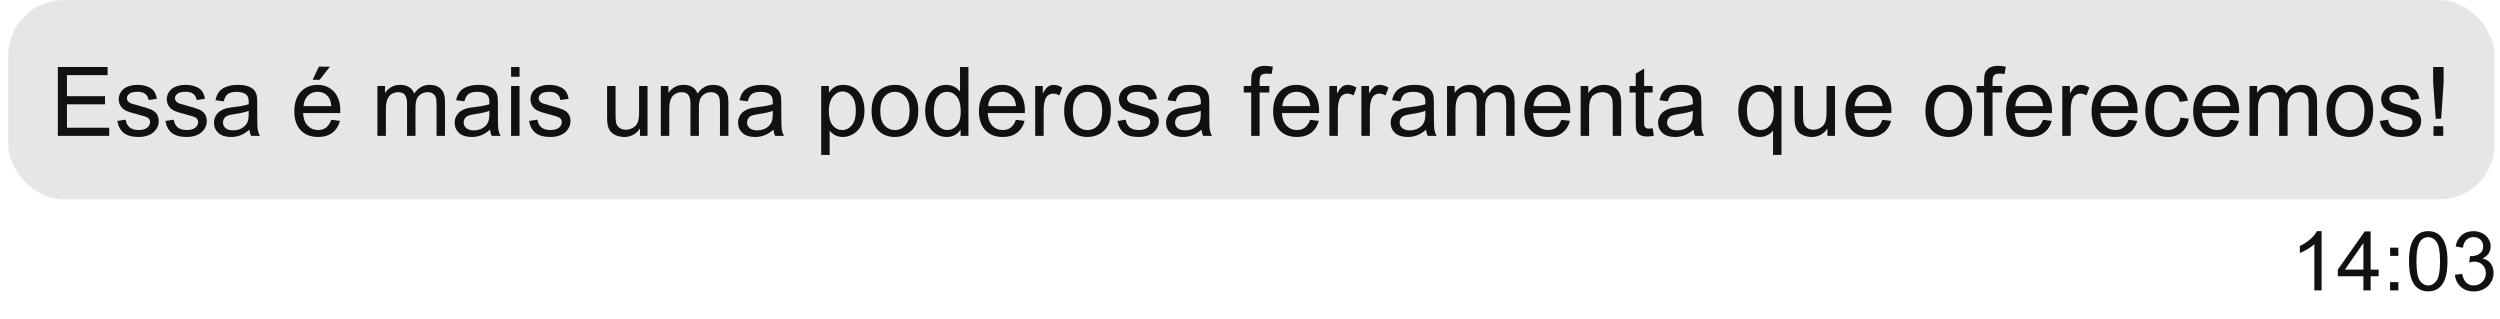 <svg xmlns="http://www.w3.org/2000/svg" width="455" height="58" viewBox="0 0 455 58" fill="none"><g filter="url(#filter0_d_22_150)"><rect x="1.5" y="0.031" width="452.5" height="36.25" rx="10" fill="#E7E6E6"></rect><path d="M10.526 24.725V12.198H19.584V13.676H12.184V17.513H19.114V18.983H12.184V23.247H19.875V24.725H10.526ZM21.353 22.016L22.874 21.777C22.959 22.387 23.196 22.854 23.583 23.178C23.976 23.503 24.523 23.665 25.224 23.665C25.93 23.665 26.454 23.523 26.796 23.238C27.138 22.948 27.309 22.609 27.309 22.221C27.309 21.874 27.158 21.6 26.856 21.401C26.645 21.264 26.121 21.09 25.283 20.88C24.155 20.595 23.372 20.35 22.934 20.145C22.501 19.934 22.17 19.646 21.942 19.282C21.72 18.912 21.609 18.504 21.609 18.06C21.609 17.655 21.7 17.282 21.883 16.941C22.071 16.593 22.324 16.305 22.643 16.078C22.882 15.901 23.207 15.753 23.617 15.633C24.033 15.508 24.477 15.445 24.95 15.445C25.662 15.445 26.286 15.548 26.822 15.753C27.363 15.958 27.762 16.237 28.018 16.59C28.274 16.938 28.451 17.405 28.548 17.991L27.044 18.197C26.975 17.73 26.776 17.365 26.446 17.103C26.121 16.841 25.659 16.71 25.061 16.71C24.355 16.71 23.851 16.827 23.549 17.06C23.247 17.294 23.096 17.567 23.096 17.881C23.096 18.08 23.159 18.259 23.284 18.419C23.409 18.584 23.606 18.721 23.873 18.829C24.027 18.886 24.48 19.017 25.232 19.222C26.32 19.512 27.078 19.752 27.505 19.94C27.938 20.122 28.277 20.39 28.522 20.743C28.767 21.096 28.889 21.535 28.889 22.059C28.889 22.572 28.738 23.056 28.436 23.512C28.14 23.962 27.71 24.312 27.146 24.563C26.582 24.808 25.944 24.93 25.232 24.93C24.053 24.93 23.153 24.685 22.532 24.195C21.917 23.705 21.524 22.979 21.353 22.016ZM30.103 22.016L31.624 21.777C31.709 22.387 31.946 22.854 32.333 23.178C32.726 23.503 33.273 23.665 33.974 23.665C34.68 23.665 35.204 23.523 35.546 23.238C35.888 22.948 36.059 22.609 36.059 22.221C36.059 21.874 35.908 21.6 35.606 21.401C35.395 21.264 34.871 21.09 34.033 20.88C32.906 20.595 32.122 20.35 31.684 20.145C31.251 19.934 30.92 19.646 30.692 19.282C30.47 18.912 30.359 18.504 30.359 18.06C30.359 17.655 30.45 17.282 30.633 16.941C30.821 16.593 31.074 16.305 31.393 16.078C31.632 15.901 31.957 15.753 32.367 15.633C32.783 15.508 33.227 15.445 33.7 15.445C34.412 15.445 35.036 15.548 35.572 15.753C36.113 15.958 36.511 16.237 36.768 16.59C37.024 16.938 37.201 17.405 37.298 17.991L35.794 18.197C35.725 17.73 35.526 17.365 35.196 17.103C34.871 16.841 34.409 16.71 33.811 16.71C33.105 16.71 32.601 16.827 32.299 17.06C31.997 17.294 31.846 17.567 31.846 17.881C31.846 18.08 31.909 18.259 32.034 18.419C32.159 18.584 32.356 18.721 32.623 18.829C32.777 18.886 33.23 19.017 33.982 19.222C35.07 19.512 35.828 19.752 36.255 19.94C36.688 20.122 37.027 20.39 37.272 20.743C37.517 21.096 37.639 21.535 37.639 22.059C37.639 22.572 37.488 23.056 37.187 23.512C36.89 23.962 36.46 24.312 35.896 24.563C35.332 24.808 34.694 24.93 33.982 24.93C32.803 24.93 31.903 24.685 31.282 24.195C30.667 23.705 30.274 22.979 30.103 22.016ZM45.39 23.606C44.82 24.09 44.27 24.432 43.74 24.631C43.216 24.83 42.652 24.93 42.049 24.93C41.052 24.93 40.285 24.688 39.75 24.204C39.215 23.714 38.947 23.09 38.947 22.332C38.947 21.888 39.047 21.484 39.246 21.119C39.451 20.749 39.716 20.453 40.041 20.23C40.371 20.008 40.741 19.84 41.151 19.726C41.453 19.646 41.909 19.57 42.519 19.495C43.76 19.347 44.675 19.171 45.261 18.966C45.267 18.755 45.27 18.621 45.27 18.564C45.27 17.937 45.125 17.496 44.834 17.24C44.441 16.892 43.857 16.718 43.083 16.718C42.359 16.718 41.824 16.846 41.476 17.103C41.134 17.354 40.881 17.801 40.716 18.444L39.212 18.239C39.348 17.596 39.573 17.077 39.887 16.684C40.2 16.285 40.653 15.981 41.245 15.77C41.838 15.553 42.524 15.445 43.305 15.445C44.079 15.445 44.709 15.536 45.193 15.719C45.677 15.901 46.033 16.132 46.261 16.411C46.489 16.684 46.649 17.032 46.74 17.453C46.791 17.715 46.817 18.188 46.817 18.872V20.922C46.817 22.352 46.848 23.258 46.911 23.64C46.979 24.016 47.11 24.378 47.304 24.725H45.697C45.538 24.406 45.435 24.033 45.39 23.606ZM45.261 20.171C44.703 20.398 43.866 20.592 42.749 20.752C42.117 20.843 41.67 20.945 41.408 21.059C41.146 21.173 40.943 21.341 40.801 21.563C40.659 21.78 40.587 22.022 40.587 22.29C40.587 22.7 40.741 23.042 41.049 23.315C41.362 23.588 41.818 23.725 42.416 23.725C43.008 23.725 43.535 23.597 43.997 23.341C44.458 23.079 44.797 22.723 45.014 22.273C45.179 21.925 45.261 21.412 45.261 20.735V20.171ZM60.292 21.803L61.881 21.999C61.631 22.928 61.166 23.648 60.489 24.161C59.811 24.674 58.945 24.93 57.891 24.93C56.564 24.93 55.51 24.523 54.729 23.708C53.955 22.888 53.567 21.74 53.567 20.265C53.567 18.738 53.96 17.553 54.746 16.71C55.532 15.867 56.552 15.445 57.805 15.445C59.019 15.445 60.01 15.858 60.779 16.684C61.548 17.51 61.933 18.672 61.933 20.171C61.933 20.262 61.93 20.398 61.924 20.581H55.157C55.214 21.578 55.495 22.341 56.002 22.871C56.509 23.401 57.142 23.665 57.899 23.665C58.463 23.665 58.945 23.517 59.343 23.221C59.742 22.925 60.058 22.452 60.292 21.803ZM55.242 19.316H60.309C60.241 18.553 60.047 17.98 59.728 17.599C59.238 17.006 58.603 16.71 57.822 16.71C57.116 16.71 56.521 16.946 56.037 17.419C55.558 17.892 55.293 18.524 55.242 19.316ZM56.9 14.522L58.036 12.13H60.053L58.173 14.522H56.9ZM68.692 24.725V15.65H70.067V16.923C70.352 16.479 70.731 16.123 71.204 15.855C71.677 15.582 72.215 15.445 72.819 15.445C73.491 15.445 74.041 15.585 74.468 15.864C74.901 16.143 75.206 16.533 75.382 17.035C76.1 15.975 77.034 15.445 78.185 15.445C79.085 15.445 79.777 15.696 80.261 16.197C80.746 16.693 80.988 17.459 80.988 18.496V24.725H79.458V19.008C79.458 18.393 79.407 17.952 79.304 17.684C79.208 17.41 79.028 17.191 78.766 17.026C78.504 16.861 78.197 16.778 77.843 16.778C77.205 16.778 76.675 16.992 76.254 17.419C75.832 17.841 75.622 18.518 75.622 19.453V24.725H74.084V18.829C74.084 18.145 73.958 17.633 73.707 17.291C73.457 16.949 73.047 16.778 72.477 16.778C72.044 16.778 71.642 16.892 71.272 17.12C70.908 17.348 70.643 17.681 70.478 18.12C70.312 18.558 70.23 19.191 70.23 20.017V24.725H68.692ZM89.191 23.606C88.621 24.09 88.072 24.432 87.542 24.631C87.018 24.83 86.454 24.93 85.85 24.93C84.853 24.93 84.087 24.688 83.551 24.204C83.016 23.714 82.748 23.09 82.748 22.332C82.748 21.888 82.848 21.484 83.047 21.119C83.252 20.749 83.517 20.453 83.842 20.23C84.172 20.008 84.543 19.84 84.953 19.726C85.255 19.646 85.71 19.57 86.32 19.495C87.562 19.347 88.476 19.171 89.063 18.966C89.068 18.755 89.071 18.621 89.071 18.564C89.071 17.937 88.926 17.496 88.635 17.24C88.242 16.892 87.659 16.718 86.884 16.718C86.16 16.718 85.625 16.846 85.277 17.103C84.936 17.354 84.682 17.801 84.517 18.444L83.013 18.239C83.15 17.596 83.375 17.077 83.688 16.684C84.001 16.285 84.454 15.981 85.047 15.77C85.639 15.553 86.326 15.445 87.106 15.445C87.881 15.445 88.51 15.536 88.994 15.719C89.479 15.901 89.835 16.132 90.062 16.411C90.29 16.684 90.45 17.032 90.541 17.453C90.592 17.715 90.618 18.188 90.618 18.872V20.922C90.618 22.352 90.649 23.258 90.712 23.64C90.78 24.016 90.911 24.378 91.105 24.725H89.499C89.339 24.406 89.237 24.033 89.191 23.606ZM89.063 20.171C88.504 20.398 87.667 20.592 86.55 20.752C85.918 20.843 85.471 20.945 85.209 21.059C84.947 21.173 84.745 21.341 84.602 21.563C84.46 21.78 84.389 22.022 84.389 22.29C84.389 22.7 84.543 23.042 84.85 23.315C85.163 23.588 85.619 23.725 86.217 23.725C86.81 23.725 87.337 23.597 87.798 23.341C88.26 23.079 88.599 22.723 88.815 22.273C88.98 21.925 89.063 21.412 89.063 20.735V20.171ZM93.019 13.967V12.198H94.557V13.967H93.019ZM93.019 24.725V15.65H94.557V24.725H93.019ZM96.292 22.016L97.813 21.777C97.898 22.387 98.135 22.854 98.522 23.178C98.915 23.503 99.462 23.665 100.163 23.665C100.869 23.665 101.393 23.523 101.735 23.238C102.077 22.948 102.248 22.609 102.248 22.221C102.248 21.874 102.097 21.6 101.795 21.401C101.584 21.264 101.06 21.09 100.222 20.88C99.094 20.595 98.311 20.35 97.873 20.145C97.44 19.934 97.109 19.646 96.881 19.282C96.659 18.912 96.548 18.504 96.548 18.06C96.548 17.655 96.639 17.282 96.822 16.941C97.01 16.593 97.263 16.305 97.582 16.078C97.821 15.901 98.146 15.753 98.556 15.633C98.972 15.508 99.416 15.445 99.889 15.445C100.601 15.445 101.225 15.548 101.76 15.753C102.302 15.958 102.7 16.237 102.957 16.59C103.213 16.938 103.39 17.405 103.487 17.991L101.983 18.197C101.914 17.73 101.715 17.365 101.385 17.103C101.06 16.841 100.598 16.71 100 16.71C99.294 16.71 98.79 16.827 98.488 17.06C98.186 17.294 98.035 17.567 98.035 17.881C98.035 18.08 98.098 18.259 98.223 18.419C98.348 18.584 98.545 18.721 98.812 18.829C98.966 18.886 99.419 19.017 100.171 19.222C101.259 19.512 102.017 19.752 102.444 19.94C102.877 20.122 103.216 20.39 103.461 20.743C103.706 21.096 103.828 21.535 103.828 22.059C103.828 22.572 103.677 23.056 103.375 23.512C103.079 23.962 102.649 24.312 102.085 24.563C101.521 24.808 100.883 24.93 100.171 24.93C98.992 24.93 98.092 24.685 97.471 24.195C96.856 23.705 96.463 22.979 96.292 22.016ZM116.475 24.725V23.392C115.768 24.417 114.809 24.93 113.595 24.93C113.06 24.93 112.558 24.828 112.091 24.622C111.63 24.417 111.285 24.161 111.057 23.853C110.835 23.54 110.679 23.158 110.587 22.708C110.525 22.406 110.493 21.928 110.493 21.273V15.65H112.031V20.683C112.031 21.486 112.063 22.028 112.125 22.307C112.222 22.711 112.427 23.03 112.741 23.264C113.054 23.492 113.441 23.606 113.903 23.606C114.364 23.606 114.797 23.489 115.202 23.255C115.606 23.016 115.891 22.694 116.056 22.29C116.227 21.88 116.312 21.287 116.312 20.512V15.65H117.851V24.725H116.475ZM120.269 24.725V15.65H121.645V16.923C121.929 16.479 122.308 16.123 122.781 15.855C123.254 15.582 123.792 15.445 124.396 15.445C125.068 15.445 125.618 15.585 126.045 15.864C126.478 16.143 126.783 16.533 126.959 17.035C127.677 15.975 128.611 15.445 129.762 15.445C130.662 15.445 131.354 15.696 131.839 16.197C132.323 16.693 132.565 17.459 132.565 18.496V24.725H131.035V19.008C131.035 18.393 130.984 17.952 130.882 17.684C130.785 17.41 130.605 17.191 130.343 17.026C130.081 16.861 129.774 16.778 129.42 16.778C128.782 16.778 128.253 16.992 127.831 17.419C127.41 17.841 127.199 18.518 127.199 19.453V24.725H125.661V18.829C125.661 18.145 125.535 17.633 125.285 17.291C125.034 16.949 124.624 16.778 124.054 16.778C123.621 16.778 123.22 16.892 122.849 17.12C122.485 17.348 122.22 17.681 122.055 18.12C121.889 18.558 121.807 19.191 121.807 20.017V24.725H120.269ZM140.768 23.606C140.198 24.09 139.649 24.432 139.119 24.631C138.595 24.83 138.031 24.93 137.427 24.93C136.43 24.93 135.664 24.688 135.128 24.204C134.593 23.714 134.325 23.09 134.325 22.332C134.325 21.888 134.425 21.484 134.624 21.119C134.829 20.749 135.094 20.453 135.419 20.23C135.749 20.008 136.12 19.84 136.53 19.726C136.832 19.646 137.287 19.57 137.897 19.495C139.139 19.347 140.053 19.171 140.64 18.966C140.646 18.755 140.648 18.621 140.648 18.564C140.648 17.937 140.503 17.496 140.213 17.24C139.82 16.892 139.236 16.718 138.461 16.718C137.737 16.718 137.202 16.846 136.854 17.103C136.513 17.354 136.259 17.801 136.094 18.444L134.59 18.239C134.727 17.596 134.952 17.077 135.265 16.684C135.578 16.285 136.031 15.981 136.624 15.77C137.216 15.553 137.903 15.445 138.683 15.445C139.458 15.445 140.087 15.536 140.572 15.719C141.056 15.901 141.412 16.132 141.64 16.411C141.868 16.684 142.027 17.032 142.118 17.453C142.169 17.715 142.195 18.188 142.195 18.872V20.922C142.195 22.352 142.226 23.258 142.289 23.64C142.357 24.016 142.488 24.378 142.682 24.725H141.076C140.916 24.406 140.814 24.033 140.768 23.606ZM140.64 20.171C140.082 20.398 139.244 20.592 138.128 20.752C137.495 20.843 137.048 20.945 136.786 21.059C136.524 21.173 136.322 21.341 136.179 21.563C136.037 21.78 135.966 22.022 135.966 22.29C135.966 22.7 136.12 23.042 136.427 23.315C136.741 23.588 137.196 23.725 137.794 23.725C138.387 23.725 138.914 23.597 139.375 23.341C139.837 23.079 140.176 22.723 140.392 22.273C140.557 21.925 140.64 21.412 140.64 20.735V20.171ZM149.458 28.203V15.65H150.86V16.829C151.19 16.368 151.563 16.023 151.979 15.796C152.395 15.562 152.899 15.445 153.491 15.445C154.266 15.445 154.95 15.645 155.542 16.043C156.135 16.442 156.582 17.006 156.884 17.735C157.186 18.459 157.337 19.253 157.337 20.119C157.337 21.048 157.169 21.885 156.833 22.631C156.502 23.372 156.018 23.942 155.38 24.34C154.748 24.733 154.081 24.93 153.38 24.93C152.868 24.93 152.406 24.822 151.996 24.605C151.592 24.389 151.258 24.115 150.996 23.785V28.203H149.458ZM150.851 20.239C150.851 21.407 151.087 22.27 151.56 22.828C152.033 23.386 152.606 23.665 153.278 23.665C153.961 23.665 154.545 23.378 155.03 22.802C155.519 22.221 155.764 21.324 155.764 20.111C155.764 18.954 155.525 18.088 155.047 17.513C154.574 16.938 154.007 16.65 153.346 16.65C152.691 16.65 152.11 16.958 151.603 17.573C151.102 18.182 150.851 19.071 150.851 20.239ZM158.627 20.188C158.627 18.507 159.094 17.262 160.028 16.453C160.809 15.781 161.76 15.445 162.882 15.445C164.13 15.445 165.15 15.855 165.941 16.676C166.733 17.49 167.129 18.618 167.129 20.059C167.129 21.227 166.953 22.147 166.599 22.819C166.252 23.486 165.742 24.004 165.07 24.375C164.403 24.745 163.674 24.93 162.882 24.93C161.612 24.93 160.584 24.523 159.798 23.708C159.017 22.893 158.627 21.72 158.627 20.188ZM160.208 20.188C160.208 21.35 160.461 22.221 160.968 22.802C161.475 23.378 162.113 23.665 162.882 23.665C163.646 23.665 164.281 23.375 164.788 22.794C165.295 22.213 165.548 21.327 165.548 20.136C165.548 19.014 165.292 18.165 164.779 17.59C164.272 17.009 163.64 16.718 162.882 16.718C162.113 16.718 161.475 17.006 160.968 17.581C160.461 18.157 160.208 19.026 160.208 20.188ZM174.828 24.725V23.58C174.253 24.48 173.407 24.93 172.29 24.93C171.567 24.93 170.9 24.731 170.291 24.332C169.687 23.933 169.217 23.378 168.881 22.666C168.55 21.948 168.385 21.125 168.385 20.196C168.385 19.29 168.536 18.47 168.838 17.735C169.14 16.995 169.593 16.428 170.197 16.035C170.801 15.642 171.476 15.445 172.222 15.445C172.769 15.445 173.256 15.562 173.683 15.796C174.11 16.023 174.458 16.322 174.726 16.693V12.198H176.255V24.725H174.828ZM169.966 20.196C169.966 21.358 170.211 22.227 170.701 22.802C171.191 23.378 171.769 23.665 172.436 23.665C173.108 23.665 173.677 23.392 174.145 22.845C174.617 22.293 174.854 21.452 174.854 20.324C174.854 19.082 174.615 18.171 174.136 17.59C173.657 17.009 173.068 16.718 172.367 16.718C171.684 16.718 171.111 16.997 170.65 17.556C170.194 18.114 169.966 18.994 169.966 20.196ZM184.894 21.803L186.483 21.999C186.233 22.928 185.768 23.648 185.091 24.161C184.413 24.674 183.547 24.93 182.493 24.93C181.166 24.93 180.112 24.523 179.331 23.708C178.557 22.888 178.169 21.74 178.169 20.265C178.169 18.738 178.562 17.553 179.348 16.71C180.135 15.867 181.154 15.445 182.407 15.445C183.621 15.445 184.612 15.858 185.381 16.684C186.15 17.51 186.535 18.672 186.535 20.171C186.535 20.262 186.532 20.398 186.526 20.581H179.759C179.816 21.578 180.097 22.341 180.604 22.871C181.111 23.401 181.744 23.665 182.501 23.665C183.065 23.665 183.547 23.517 183.946 23.221C184.344 22.925 184.66 22.452 184.894 21.803ZM179.844 19.316H184.911C184.843 18.553 184.649 17.98 184.33 17.599C183.84 17.006 183.205 16.71 182.425 16.71C181.718 16.71 181.123 16.946 180.639 17.419C180.16 17.892 179.895 18.524 179.844 19.316ZM188.406 24.725V15.65H189.79V17.026C190.143 16.382 190.468 15.958 190.764 15.753C191.066 15.548 191.397 15.445 191.756 15.445C192.274 15.445 192.801 15.61 193.336 15.941L192.807 17.368C192.431 17.146 192.055 17.035 191.679 17.035C191.343 17.035 191.041 17.137 190.773 17.342C190.505 17.541 190.314 17.821 190.2 18.18C190.03 18.726 189.944 19.325 189.944 19.974V24.725H188.406ZM193.678 20.188C193.678 18.507 194.145 17.262 195.08 16.453C195.86 15.781 196.811 15.445 197.934 15.445C199.181 15.445 200.201 15.855 200.993 16.676C201.785 17.49 202.18 18.618 202.18 20.059C202.18 21.227 202.004 22.147 201.651 22.819C201.303 23.486 200.793 24.004 200.121 24.375C199.455 24.745 198.725 24.93 197.934 24.93C196.663 24.93 195.635 24.523 194.849 23.708C194.068 22.893 193.678 21.72 193.678 20.188ZM195.259 20.188C195.259 21.35 195.513 22.221 196.02 22.802C196.527 23.378 197.165 23.665 197.934 23.665C198.697 23.665 199.332 23.375 199.839 22.794C200.346 22.213 200.6 21.327 200.6 20.136C200.6 19.014 200.343 18.165 199.831 17.59C199.324 17.009 198.691 16.718 197.934 16.718C197.165 16.718 196.527 17.006 196.02 17.581C195.513 18.157 195.259 19.026 195.259 20.188ZM203.377 22.016L204.898 21.777C204.983 22.387 205.22 22.854 205.607 23.178C206 23.503 206.547 23.665 207.248 23.665C207.954 23.665 208.478 23.523 208.82 23.238C209.162 22.948 209.333 22.609 209.333 22.221C209.333 21.874 209.182 21.6 208.88 21.401C208.669 21.264 208.145 21.09 207.307 20.88C206.179 20.595 205.396 20.35 204.958 20.145C204.525 19.934 204.194 19.646 203.966 19.282C203.744 18.912 203.633 18.504 203.633 18.06C203.633 17.655 203.724 17.282 203.906 16.941C204.094 16.593 204.348 16.305 204.667 16.078C204.906 15.901 205.231 15.753 205.641 15.633C206.057 15.508 206.501 15.445 206.974 15.445C207.686 15.445 208.31 15.548 208.845 15.753C209.387 15.958 209.785 16.237 210.042 16.59C210.298 16.938 210.475 17.405 210.572 17.991L209.068 18.197C208.999 17.73 208.8 17.365 208.469 17.103C208.145 16.841 207.683 16.71 207.085 16.71C206.379 16.71 205.875 16.827 205.573 17.06C205.271 17.294 205.12 17.567 205.12 17.881C205.12 18.08 205.183 18.259 205.308 18.419C205.433 18.584 205.63 18.721 205.897 18.829C206.051 18.886 206.504 19.017 207.256 19.222C208.344 19.512 209.102 19.752 209.529 19.94C209.962 20.122 210.301 20.39 210.546 20.743C210.791 21.096 210.913 21.535 210.913 22.059C210.913 22.572 210.762 23.056 210.46 23.512C210.164 23.962 209.734 24.312 209.17 24.563C208.606 24.808 207.968 24.93 207.256 24.93C206.077 24.93 205.177 24.685 204.556 24.195C203.941 23.705 203.548 22.979 203.377 22.016ZM218.664 23.606C218.094 24.09 217.544 24.432 217.014 24.631C216.49 24.83 215.926 24.93 215.323 24.93C214.326 24.93 213.559 24.688 213.024 24.204C212.488 23.714 212.221 23.09 212.221 22.332C212.221 21.888 212.32 21.484 212.52 21.119C212.725 20.749 212.99 20.453 213.314 20.23C213.645 20.008 214.015 19.84 214.425 19.726C214.727 19.646 215.183 19.57 215.792 19.495C217.034 19.347 217.949 19.171 218.535 18.966C218.541 18.755 218.544 18.621 218.544 18.564C218.544 17.937 218.399 17.496 218.108 17.24C217.715 16.892 217.131 16.718 216.356 16.718C215.633 16.718 215.097 16.846 214.75 17.103C214.408 17.354 214.155 17.801 213.99 18.444L212.486 18.239C212.622 17.596 212.847 17.077 213.161 16.684C213.474 16.285 213.927 15.981 214.519 15.77C215.112 15.553 215.798 15.445 216.579 15.445C217.353 15.445 217.983 15.536 218.467 15.719C218.951 15.901 219.307 16.132 219.535 16.411C219.763 16.684 219.923 17.032 220.014 17.453C220.065 17.715 220.091 18.188 220.091 18.872V20.922C220.091 22.352 220.122 23.258 220.185 23.64C220.253 24.016 220.384 24.378 220.578 24.725H218.971C218.812 24.406 218.709 24.033 218.664 23.606ZM218.535 20.171C217.977 20.398 217.14 20.592 216.023 20.752C215.391 20.843 214.944 20.945 214.682 21.059C214.42 21.173 214.217 21.341 214.075 21.563C213.933 21.78 213.861 22.022 213.861 22.29C213.861 22.7 214.015 23.042 214.323 23.315C214.636 23.588 215.092 23.725 215.69 23.725C216.282 23.725 216.809 23.597 217.271 23.341C217.732 23.079 218.071 22.723 218.288 22.273C218.453 21.925 218.535 21.412 218.535 20.735V20.171ZM227.721 24.725V16.846H226.363V15.65H227.721V14.685C227.721 14.075 227.775 13.622 227.884 13.326C228.032 12.927 228.291 12.605 228.661 12.36C229.037 12.11 229.561 11.985 230.233 11.985C230.666 11.985 231.145 12.036 231.669 12.138L231.438 13.48C231.119 13.423 230.817 13.394 230.532 13.394C230.065 13.394 229.735 13.494 229.541 13.694C229.348 13.893 229.251 14.266 229.251 14.813V15.65H231.02V16.846H229.251V24.725H227.721ZM238.437 21.803L240.026 21.999C239.775 22.928 239.311 23.648 238.633 24.161C237.955 24.674 237.089 24.93 236.035 24.93C234.708 24.93 233.654 24.523 232.874 23.708C232.099 22.888 231.712 21.74 231.712 20.265C231.712 18.738 232.105 17.553 232.891 16.71C233.677 15.867 234.697 15.445 235.95 15.445C237.163 15.445 238.155 15.858 238.924 16.684C239.693 17.51 240.077 18.672 240.077 20.171C240.077 20.262 240.074 20.398 240.069 20.581H233.301C233.358 21.578 233.64 22.341 234.147 22.871C234.654 23.401 235.286 23.665 236.044 23.665C236.608 23.665 237.089 23.517 237.488 23.221C237.887 22.925 238.203 22.452 238.437 21.803ZM233.386 19.316H238.454C238.385 18.553 238.192 17.98 237.873 17.599C237.383 17.006 236.747 16.71 235.967 16.71C235.261 16.71 234.665 16.946 234.181 17.419C233.703 17.892 233.438 18.524 233.386 19.316ZM241.948 24.725V15.65H243.333V17.026C243.686 16.382 244.011 15.958 244.307 15.753C244.609 15.548 244.939 15.445 245.298 15.445C245.816 15.445 246.343 15.61 246.879 15.941L246.349 17.368C245.973 17.146 245.597 17.035 245.221 17.035C244.885 17.035 244.583 17.137 244.315 17.342C244.048 17.541 243.857 17.821 243.743 18.18C243.572 18.726 243.487 19.325 243.487 19.974V24.725H241.948ZM247.776 24.725V15.65H249.16V17.026C249.514 16.382 249.838 15.958 250.135 15.753C250.436 15.548 250.767 15.445 251.126 15.445C251.644 15.445 252.171 15.61 252.707 15.941L252.177 17.368C251.801 17.146 251.425 17.035 251.049 17.035C250.713 17.035 250.411 17.137 250.143 17.342C249.875 17.541 249.684 17.821 249.571 18.18C249.4 18.726 249.314 19.325 249.314 19.974V24.725H247.776ZM259.542 23.606C258.973 24.09 258.423 24.432 257.893 24.631C257.369 24.83 256.805 24.93 256.201 24.93C255.205 24.93 254.438 24.688 253.903 24.204C253.367 23.714 253.1 23.09 253.1 22.332C253.1 21.888 253.199 21.484 253.399 21.119C253.604 20.749 253.869 20.453 254.193 20.23C254.524 20.008 254.894 19.84 255.304 19.726C255.606 19.646 256.062 19.57 256.671 19.495C257.913 19.347 258.828 19.171 259.414 18.966C259.42 18.755 259.423 18.621 259.423 18.564C259.423 17.937 259.278 17.496 258.987 17.24C258.594 16.892 258.01 16.718 257.235 16.718C256.512 16.718 255.976 16.846 255.629 17.103C255.287 17.354 255.034 17.801 254.868 18.444L253.365 18.239C253.501 17.596 253.726 17.077 254.04 16.684C254.353 16.285 254.806 15.981 255.398 15.77C255.991 15.553 256.677 15.445 257.458 15.445C258.232 15.445 258.862 15.536 259.346 15.719C259.83 15.901 260.186 16.132 260.414 16.411C260.642 16.684 260.801 17.032 260.893 17.453C260.944 17.715 260.969 18.188 260.969 18.872V20.922C260.969 22.352 261.001 23.258 261.063 23.64C261.132 24.016 261.263 24.378 261.457 24.725H259.85C259.691 24.406 259.588 24.033 259.542 23.606ZM259.414 20.171C258.856 20.398 258.019 20.592 256.902 20.752C256.27 20.843 255.823 20.945 255.561 21.059C255.299 21.173 255.096 21.341 254.954 21.563C254.811 21.78 254.74 22.022 254.74 22.29C254.74 22.7 254.894 23.042 255.202 23.315C255.515 23.588 255.971 23.725 256.569 23.725C257.161 23.725 257.688 23.597 258.15 23.341C258.611 23.079 258.95 22.723 259.167 22.273C259.332 21.925 259.414 21.412 259.414 20.735V20.171ZM263.362 24.725V15.65H264.738V16.923C265.023 16.479 265.401 16.123 265.874 15.855C266.347 15.582 266.885 15.445 267.489 15.445C268.161 15.445 268.711 15.585 269.138 15.864C269.571 16.143 269.876 16.533 270.053 17.035C270.771 15.975 271.705 15.445 272.855 15.445C273.756 15.445 274.448 15.696 274.932 16.197C275.416 16.693 275.658 17.459 275.658 18.496V24.725H274.129V19.008C274.129 18.393 274.077 17.952 273.975 17.684C273.878 17.41 273.699 17.191 273.437 17.026C273.174 16.861 272.867 16.778 272.514 16.778C271.876 16.778 271.346 16.992 270.924 17.419C270.503 17.841 270.292 18.518 270.292 19.453V24.725H268.754V18.829C268.754 18.145 268.629 17.633 268.378 17.291C268.127 16.949 267.717 16.778 267.147 16.778C266.715 16.778 266.313 16.892 265.943 17.12C265.578 17.348 265.313 17.681 265.148 18.12C264.983 18.558 264.9 19.191 264.9 20.017V24.725H263.362ZM284.152 21.803L285.741 21.999C285.491 22.928 285.026 23.648 284.348 24.161C283.67 24.674 282.805 24.93 281.751 24.93C280.423 24.93 279.37 24.523 278.589 23.708C277.814 22.888 277.427 21.74 277.427 20.265C277.427 18.738 277.82 17.553 278.606 16.71C279.392 15.867 280.412 15.445 281.665 15.445C282.879 15.445 283.87 15.858 284.639 16.684C285.408 17.51 285.792 18.672 285.792 20.171C285.792 20.262 285.79 20.398 285.784 20.581H279.016C279.073 21.578 279.355 22.341 279.862 22.871C280.369 23.401 281.002 23.665 281.759 23.665C282.323 23.665 282.805 23.517 283.203 23.221C283.602 22.925 283.918 22.452 284.152 21.803ZM279.102 19.316H284.169C284.101 18.553 283.907 17.98 283.588 17.599C283.098 17.006 282.463 16.71 281.682 16.71C280.976 16.71 280.381 16.946 279.896 17.419C279.418 17.892 279.153 18.524 279.102 19.316ZM287.681 24.725V15.65H289.065V16.941C289.732 15.944 290.694 15.445 291.953 15.445C292.5 15.445 293.002 15.545 293.457 15.744C293.919 15.938 294.263 16.194 294.491 16.513C294.719 16.832 294.879 17.211 294.97 17.65C295.027 17.935 295.055 18.433 295.055 19.145V24.725H293.517V19.205C293.517 18.578 293.457 18.111 293.338 17.804C293.218 17.49 293.004 17.242 292.697 17.06C292.395 16.872 292.039 16.778 291.629 16.778C290.974 16.778 290.407 16.986 289.928 17.402C289.455 17.818 289.219 18.607 289.219 19.769V24.725H287.681ZM300.78 23.349L301.002 24.708C300.569 24.799 300.182 24.845 299.84 24.845C299.282 24.845 298.849 24.756 298.542 24.58C298.234 24.403 298.017 24.172 297.892 23.887C297.767 23.597 297.704 22.99 297.704 22.067V16.846H296.576V15.65H297.704V13.403L299.234 12.48V15.65H300.78V16.846H299.234V22.153C299.234 22.592 299.259 22.873 299.311 22.999C299.368 23.124 299.456 23.224 299.575 23.298C299.701 23.372 299.877 23.409 300.105 23.409C300.276 23.409 300.501 23.389 300.78 23.349ZM308.214 23.606C307.645 24.09 307.095 24.432 306.565 24.631C306.041 24.83 305.477 24.93 304.873 24.93C303.876 24.93 303.11 24.688 302.575 24.204C302.039 23.714 301.771 23.09 301.771 22.332C301.771 21.888 301.871 21.484 302.071 21.119C302.276 20.749 302.541 20.453 302.865 20.23C303.196 20.008 303.566 19.84 303.976 19.726C304.278 19.646 304.734 19.57 305.343 19.495C306.585 19.347 307.499 19.171 308.086 18.966C308.092 18.755 308.095 18.621 308.095 18.564C308.095 17.937 307.949 17.496 307.659 17.24C307.266 16.892 306.682 16.718 305.907 16.718C305.184 16.718 304.648 16.846 304.301 17.103C303.959 17.354 303.705 17.801 303.54 18.444L302.036 18.239C302.173 17.596 302.398 17.077 302.711 16.684C303.025 16.285 303.478 15.981 304.07 15.77C304.663 15.553 305.349 15.445 306.129 15.445C306.904 15.445 307.534 15.536 308.018 15.719C308.502 15.901 308.858 16.132 309.086 16.411C309.314 16.684 309.473 17.032 309.564 17.453C309.616 17.715 309.641 18.188 309.641 18.872V20.922C309.641 22.352 309.673 23.258 309.735 23.64C309.804 24.016 309.935 24.378 310.128 24.725H308.522C308.362 24.406 308.26 24.033 308.214 23.606ZM308.086 20.171C307.528 20.398 306.691 20.592 305.574 20.752C304.942 20.843 304.494 20.945 304.232 21.059C303.97 21.173 303.768 21.341 303.626 21.563C303.483 21.78 303.412 22.022 303.412 22.29C303.412 22.7 303.566 23.042 303.874 23.315C304.187 23.588 304.643 23.725 305.241 23.725C305.833 23.725 306.36 23.597 306.822 23.341C307.283 23.079 307.622 22.723 307.838 22.273C308.004 21.925 308.086 21.412 308.086 20.735V20.171ZM322.689 28.203V23.759C322.45 24.096 322.114 24.375 321.681 24.597C321.254 24.819 320.798 24.93 320.314 24.93C319.237 24.93 318.309 24.5 317.528 23.64C316.754 22.78 316.366 21.6 316.366 20.102C316.366 19.191 316.523 18.373 316.836 17.65C317.155 16.926 317.614 16.379 318.212 16.009C318.816 15.633 319.477 15.445 320.194 15.445C321.317 15.445 322.2 15.918 322.843 16.864V15.65H324.228V28.203H322.689ZM317.947 20.162C317.947 21.33 318.192 22.207 318.682 22.794C319.172 23.375 319.759 23.665 320.442 23.665C321.097 23.665 321.661 23.389 322.134 22.837C322.607 22.278 322.843 21.432 322.843 20.299C322.843 19.091 322.593 18.182 322.091 17.573C321.596 16.963 321.012 16.659 320.34 16.659C319.673 16.659 319.106 16.943 318.639 17.513C318.178 18.077 317.947 18.96 317.947 20.162ZM332.593 24.725V23.392C331.887 24.417 330.927 24.93 329.713 24.93C329.178 24.93 328.677 24.828 328.209 24.622C327.748 24.417 327.403 24.161 327.176 23.853C326.953 23.54 326.797 23.158 326.706 22.708C326.643 22.406 326.612 21.928 326.612 21.273V15.65H328.15V20.683C328.15 21.486 328.181 22.028 328.244 22.307C328.34 22.711 328.546 23.03 328.859 23.264C329.172 23.492 329.56 23.606 330.021 23.606C330.482 23.606 330.915 23.489 331.32 23.255C331.724 23.016 332.009 22.694 332.174 22.29C332.345 21.88 332.431 21.287 332.431 20.512V15.65H333.969V24.725H332.593ZM342.599 21.803L344.188 21.999C343.938 22.928 343.474 23.648 342.796 24.161C342.118 24.674 341.252 24.93 340.198 24.93C338.871 24.93 337.817 24.523 337.036 23.708C336.262 22.888 335.874 21.74 335.874 20.265C335.874 18.738 336.267 17.553 337.053 16.71C337.84 15.867 338.859 15.445 340.113 15.445C341.326 15.445 342.317 15.858 343.086 16.684C343.855 17.51 344.24 18.672 344.24 20.171C344.24 20.262 344.237 20.398 344.231 20.581H337.464C337.521 21.578 337.803 22.341 338.31 22.871C338.817 23.401 339.449 23.665 340.207 23.665C340.771 23.665 341.252 23.517 341.651 23.221C342.049 22.925 342.366 22.452 342.599 21.803ZM337.549 19.316H342.616C342.548 18.553 342.354 17.98 342.035 17.599C341.545 17.006 340.91 16.71 340.13 16.71C339.423 16.71 338.828 16.946 338.344 17.419C337.865 17.892 337.6 18.524 337.549 19.316ZM350.426 20.188C350.426 18.507 350.893 17.262 351.828 16.453C352.608 15.781 353.559 15.445 354.682 15.445C355.929 15.445 356.949 15.855 357.741 16.676C358.533 17.49 358.928 18.618 358.928 20.059C358.928 21.227 358.752 22.147 358.399 22.819C358.051 23.486 357.541 24.004 356.869 24.375C356.203 24.745 355.473 24.93 354.682 24.93C353.411 24.93 352.383 24.523 351.597 23.708C350.816 22.893 350.426 21.72 350.426 20.188ZM352.007 20.188C352.007 21.35 352.261 22.221 352.768 22.802C353.275 23.378 353.913 23.665 354.682 23.665C355.445 23.665 356.08 23.375 356.587 22.794C357.094 22.213 357.348 21.327 357.348 20.136C357.348 19.014 357.091 18.165 356.579 17.59C356.072 17.009 355.439 16.718 354.682 16.718C353.913 16.718 353.275 17.006 352.768 17.581C352.261 18.157 352.007 19.026 352.007 20.188ZM361.107 24.725V16.846H359.749V15.65H361.107V14.685C361.107 14.075 361.162 13.622 361.27 13.326C361.418 12.927 361.677 12.605 362.047 12.36C362.423 12.11 362.947 11.985 363.62 11.985C364.053 11.985 364.531 12.036 365.055 12.138L364.824 13.48C364.505 13.423 364.204 13.394 363.919 13.394C363.452 13.394 363.121 13.494 362.927 13.694C362.734 13.893 362.637 14.266 362.637 14.813V15.65H364.406V16.846H362.637V24.725H361.107ZM371.823 21.803L373.412 21.999C373.161 22.928 372.697 23.648 372.019 24.161C371.341 24.674 370.476 24.93 369.422 24.93C368.094 24.93 367.04 24.523 366.26 23.708C365.485 22.888 365.098 21.74 365.098 20.265C365.098 18.738 365.491 17.553 366.277 16.71C367.063 15.867 368.083 15.445 369.336 15.445C370.55 15.445 371.541 15.858 372.31 16.684C373.079 17.51 373.463 18.672 373.463 20.171C373.463 20.262 373.461 20.398 373.455 20.581H366.687C366.744 21.578 367.026 22.341 367.533 22.871C368.04 23.401 368.673 23.665 369.43 23.665C369.994 23.665 370.476 23.517 370.874 23.221C371.273 22.925 371.589 22.452 371.823 21.803ZM366.773 19.316H371.84C371.771 18.553 371.578 17.98 371.259 17.599C370.769 17.006 370.134 16.71 369.353 16.71C368.647 16.71 368.052 16.946 367.567 17.419C367.089 17.892 366.824 18.524 366.773 19.316ZM375.335 24.725V15.65H376.719V17.026C377.072 16.382 377.397 15.958 377.693 15.753C377.995 15.548 378.325 15.445 378.684 15.445C379.203 15.445 379.73 15.61 380.265 15.941L379.735 17.368C379.359 17.146 378.983 17.035 378.607 17.035C378.271 17.035 377.969 17.137 377.702 17.342C377.434 17.541 377.243 17.821 377.129 18.18C376.958 18.726 376.873 19.325 376.873 19.974V24.725H375.335ZM387.392 21.803L388.981 21.999C388.73 22.928 388.266 23.648 387.588 24.161C386.91 24.674 386.044 24.93 384.99 24.93C383.663 24.93 382.609 24.523 381.829 23.708C381.054 22.888 380.667 21.74 380.667 20.265C380.667 18.738 381.06 17.553 381.846 16.71C382.632 15.867 383.652 15.445 384.905 15.445C386.118 15.445 387.11 15.858 387.879 16.684C388.648 17.51 389.032 18.672 389.032 20.171C389.032 20.262 389.029 20.398 389.024 20.581H382.256C382.313 21.578 382.595 22.341 383.102 22.871C383.609 23.401 384.241 23.665 384.999 23.665C385.563 23.665 386.044 23.517 386.443 23.221C386.842 22.925 387.158 22.452 387.392 21.803ZM382.342 19.316H387.409C387.34 18.553 387.147 17.98 386.828 17.599C386.338 17.006 385.703 16.71 384.922 16.71C384.216 16.71 383.62 16.946 383.136 17.419C382.658 17.892 382.393 18.524 382.342 19.316ZM396.842 21.401L398.355 21.598C398.19 22.64 397.765 23.457 397.082 24.05C396.404 24.637 395.569 24.93 394.578 24.93C393.336 24.93 392.336 24.526 391.579 23.717C390.827 22.902 390.451 21.737 390.451 20.222C390.451 19.242 390.613 18.385 390.938 17.65C391.262 16.915 391.755 16.365 392.416 16.001C393.083 15.63 393.806 15.445 394.586 15.445C395.572 15.445 396.378 15.696 397.005 16.197C397.631 16.693 398.033 17.399 398.209 18.316L396.714 18.547C396.572 17.937 396.318 17.479 395.954 17.171C395.595 16.864 395.159 16.71 394.646 16.71C393.872 16.71 393.242 16.989 392.758 17.547C392.274 18.1 392.031 18.977 392.031 20.179C392.031 21.398 392.265 22.284 392.732 22.837C393.199 23.389 393.809 23.665 394.561 23.665C395.165 23.665 395.669 23.48 396.073 23.11C396.478 22.74 396.734 22.17 396.842 21.401ZM405.883 21.803L407.472 21.999C407.222 22.928 406.757 23.648 406.079 24.161C405.401 24.674 404.536 24.93 403.482 24.93C402.154 24.93 401.101 24.523 400.32 23.708C399.545 22.888 399.158 21.74 399.158 20.265C399.158 18.738 399.551 17.553 400.337 16.71C401.123 15.867 402.143 15.445 403.396 15.445C404.61 15.445 405.601 15.858 406.37 16.684C407.139 17.51 407.523 18.672 407.523 20.171C407.523 20.262 407.521 20.398 407.515 20.581H400.747C400.804 21.578 401.086 22.341 401.593 22.871C402.1 23.401 402.733 23.665 403.49 23.665C404.054 23.665 404.536 23.517 404.934 23.221C405.333 22.925 405.649 22.452 405.883 21.803ZM400.833 19.316H405.9C405.832 18.553 405.638 17.98 405.319 17.599C404.829 17.006 404.194 16.71 403.413 16.71C402.707 16.71 402.112 16.946 401.627 17.419C401.149 17.892 400.884 18.524 400.833 19.316ZM409.412 24.725V15.65H410.788V16.923C411.072 16.479 411.451 16.123 411.924 15.855C412.397 15.582 412.935 15.445 413.539 15.445C414.211 15.445 414.761 15.585 415.188 15.864C415.621 16.143 415.926 16.533 416.103 17.035C416.82 15.975 417.755 15.445 418.905 15.445C419.805 15.445 420.497 15.696 420.982 16.197C421.466 16.693 421.708 17.459 421.708 18.496V24.725H420.178V19.008C420.178 18.393 420.127 17.952 420.025 17.684C419.928 17.41 419.748 17.191 419.486 17.026C419.224 16.861 418.917 16.778 418.563 16.778C417.925 16.778 417.396 16.992 416.974 17.419C416.553 17.841 416.342 18.518 416.342 19.453V24.725H414.804V18.829C414.804 18.145 414.678 17.633 414.428 17.291C414.177 16.949 413.767 16.778 413.197 16.778C412.764 16.778 412.363 16.892 411.992 17.12C411.628 17.348 411.363 17.681 411.198 18.12C411.033 18.558 410.95 19.191 410.95 20.017V24.725H409.412ZM423.417 20.188C423.417 18.507 423.884 17.262 424.818 16.453C425.599 15.781 426.55 15.445 427.672 15.445C428.92 15.445 429.94 15.855 430.731 16.676C431.523 17.49 431.919 18.618 431.919 20.059C431.919 21.227 431.743 22.147 431.389 22.819C431.042 23.486 430.532 24.004 429.86 24.375C429.193 24.745 428.464 24.93 427.672 24.93C426.402 24.93 425.374 24.523 424.588 23.708C423.807 22.893 423.417 21.72 423.417 20.188ZM424.998 20.188C424.998 21.35 425.251 22.221 425.758 22.802C426.265 23.378 426.903 23.665 427.672 23.665C428.436 23.665 429.071 23.375 429.578 22.794C430.085 22.213 430.338 21.327 430.338 20.136C430.338 19.014 430.082 18.165 429.569 17.59C429.062 17.009 428.43 16.718 427.672 16.718C426.903 16.718 426.265 17.006 425.758 17.581C425.251 18.157 424.998 19.026 424.998 20.188ZM433.115 22.016L434.636 21.777C434.722 22.387 434.958 22.854 435.346 23.178C435.739 23.503 436.286 23.665 436.986 23.665C437.693 23.665 438.217 23.523 438.559 23.238C438.9 22.948 439.071 22.609 439.071 22.221C439.071 21.874 438.92 21.6 438.618 21.401C438.408 21.264 437.884 21.09 437.046 20.88C435.918 20.595 435.135 20.35 434.696 20.145C434.263 19.934 433.933 19.646 433.705 19.282C433.483 18.912 433.372 18.504 433.372 18.06C433.372 17.655 433.463 17.282 433.645 16.941C433.833 16.593 434.087 16.305 434.406 16.078C434.645 15.901 434.97 15.753 435.38 15.633C435.796 15.508 436.24 15.445 436.713 15.445C437.425 15.445 438.049 15.548 438.584 15.753C439.125 15.958 439.524 16.237 439.781 16.59C440.037 16.938 440.213 17.405 440.31 17.991L438.806 18.197C438.738 17.73 438.539 17.365 438.208 17.103C437.884 16.841 437.422 16.71 436.824 16.71C436.118 16.71 435.613 16.827 435.312 17.06C435.01 17.294 434.859 17.567 434.859 17.881C434.859 18.08 434.921 18.259 435.047 18.419C435.172 18.584 435.368 18.721 435.636 18.829C435.79 18.886 436.243 19.017 436.995 19.222C438.083 19.512 438.841 19.752 439.268 19.94C439.701 20.122 440.04 20.39 440.285 20.743C440.53 21.096 440.652 21.535 440.652 22.059C440.652 22.572 440.501 23.056 440.199 23.512C439.903 23.962 439.473 24.312 438.909 24.563C438.345 24.808 437.707 24.93 436.995 24.93C435.816 24.93 434.916 24.685 434.295 24.195C433.679 23.705 433.286 22.979 433.115 22.016ZM443.301 21.615L442.831 14.975V12.198H444.737V14.975L444.292 21.615H443.301ZM442.899 24.725V22.973H444.668V24.725H442.899Z" fill="#111111"></path></g><path d="M422.529 52.85H421.211V44.449C420.894 44.752 420.476 45.055 419.959 45.357C419.446 45.66 418.985 45.887 418.574 46.038V44.764C419.312 44.417 419.956 43.998 420.508 43.504C421.06 43.011 421.45 42.533 421.68 42.069H422.529V52.85ZM430.139 52.85V50.279H425.481V49.071L430.381 42.113H431.458V49.071H432.908V50.279H431.458V52.85H430.139ZM430.139 49.071V44.229L426.777 49.071H430.139ZM434.995 46.573V45.072H436.497V46.573H434.995ZM434.995 52.85V51.349H436.497V52.85H434.995ZM438.438 47.555C438.438 46.285 438.567 45.265 438.826 44.493C439.089 43.717 439.478 43.119 439.99 42.699C440.508 42.279 441.157 42.069 441.939 42.069C442.515 42.069 443.02 42.186 443.455 42.42C443.889 42.65 444.248 42.984 444.531 43.424C444.815 43.858 445.037 44.391 445.198 45.02C445.359 45.645 445.44 46.49 445.44 47.555C445.44 48.814 445.31 49.832 445.051 50.609C444.793 51.38 444.404 51.978 443.887 52.403C443.374 52.823 442.725 53.033 441.939 53.033C440.903 53.033 440.09 52.662 439.5 51.92C438.792 51.026 438.438 49.571 438.438 47.555ZM439.793 47.555C439.793 49.317 439.998 50.492 440.408 51.078C440.823 51.659 441.333 51.949 441.939 51.949C442.544 51.949 443.052 51.656 443.462 51.07C443.877 50.484 444.085 49.312 444.085 47.555C444.085 45.787 443.877 44.613 443.462 44.032C443.052 43.451 442.539 43.16 441.924 43.16C441.318 43.16 440.835 43.416 440.474 43.929C440.02 44.583 439.793 45.792 439.793 47.555ZM446.795 50.016L448.113 49.84C448.264 50.587 448.521 51.126 448.882 51.458C449.248 51.786 449.693 51.949 450.215 51.949C450.835 51.949 451.358 51.734 451.782 51.305C452.212 50.875 452.427 50.343 452.427 49.708C452.427 49.102 452.229 48.604 451.834 48.214C451.438 47.818 450.935 47.62 450.325 47.62C450.076 47.62 449.766 47.669 449.395 47.767L449.541 46.61C449.629 46.62 449.7 46.624 449.754 46.624C450.315 46.624 450.82 46.478 451.27 46.185C451.719 45.892 451.943 45.44 451.943 44.83C451.943 44.347 451.78 43.946 451.453 43.629C451.126 43.311 450.703 43.153 450.186 43.153C449.673 43.153 449.246 43.314 448.904 43.636C448.562 43.958 448.342 44.442 448.245 45.086L446.926 44.852C447.088 43.968 447.454 43.285 448.025 42.801C448.596 42.313 449.307 42.069 450.156 42.069C450.742 42.069 451.282 42.196 451.775 42.45C452.268 42.699 452.644 43.04 452.903 43.475C453.167 43.91 453.298 44.371 453.298 44.859C453.298 45.323 453.174 45.745 452.925 46.126C452.676 46.507 452.307 46.81 451.819 47.035C452.454 47.181 452.947 47.486 453.298 47.95C453.65 48.409 453.826 48.985 453.826 49.679C453.826 50.616 453.484 51.412 452.8 52.066C452.117 52.716 451.253 53.04 450.208 53.04C449.265 53.04 448.482 52.76 447.857 52.198C447.236 51.637 446.882 50.909 446.795 50.016Z" fill="#111111"></path><defs><filter id="filter0_d_22_150" x="0.875" y="0.031" width="453.75" height="38.125" filterUnits="userSpaceOnUse" color-interpolation-filters="sRGB"><feGaussianBlur stdDeviation="0.312"></feGaussianBlur></filter></defs></svg>